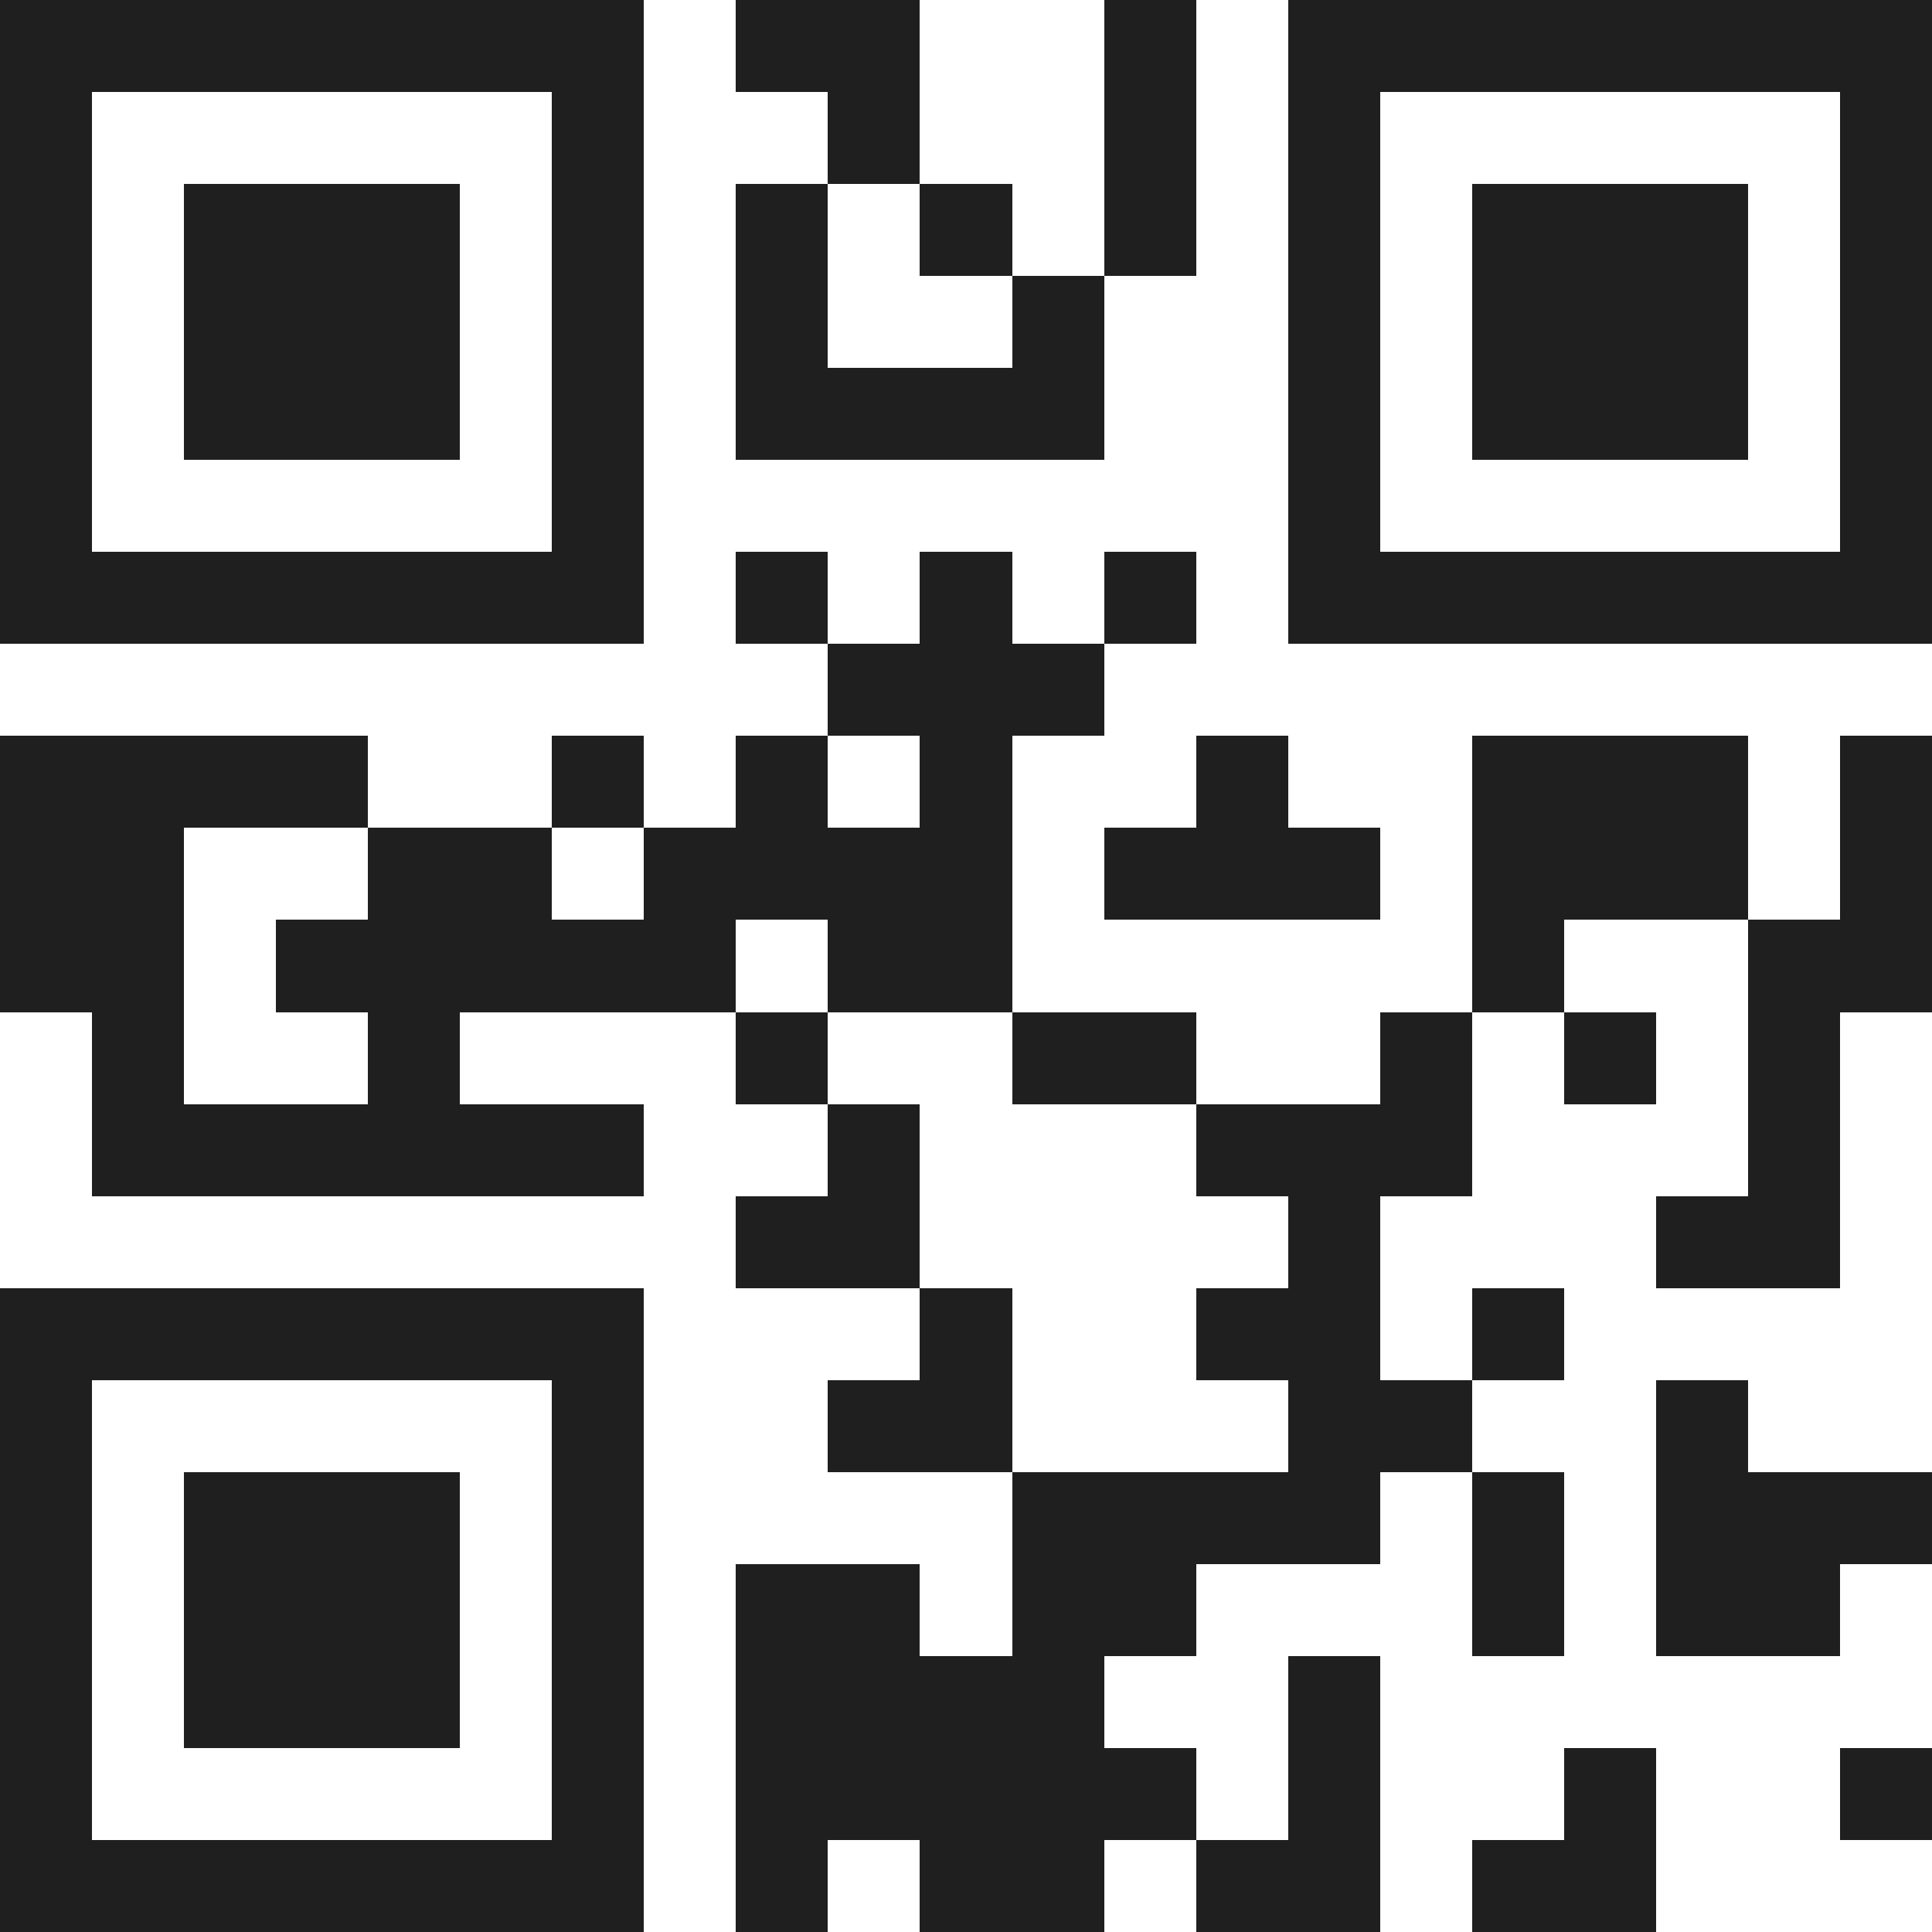 <svg xmlns="http://www.w3.org/2000/svg" viewBox="0 0 21 21" shape-rendering="crispEdges"><path fill="#ffffff" d="M0 0h21v21H0z"/><path stroke="#1f1f1f" d="M0 0.5h7m1 0h2m2 0h1m1 0h7M0 1.5h1m5 0h1m2 0h1m2 0h1m1 0h1m5 0h1M0 2.5h1m1 0h3m1 0h1m1 0h1m1 0h1m1 0h1m1 0h1m1 0h3m1 0h1M0 3.5h1m1 0h3m1 0h1m1 0h1m2 0h1m2 0h1m1 0h3m1 0h1M0 4.5h1m1 0h3m1 0h1m1 0h4m2 0h1m1 0h3m1 0h1M0 5.5h1m5 0h1m7 0h1m5 0h1M0 6.5h7m1 0h1m1 0h1m1 0h1m1 0h7M9 7.5h3M0 8.5h4m2 0h1m1 0h1m1 0h1m2 0h1m2 0h3m1 0h1M0 9.5h2m2 0h2m1 0h4m1 0h3m1 0h3m1 0h1M0 10.5h2m1 0h5m1 0h2m5 0h1m2 0h2M1 11.5h1m2 0h1m3 0h1m2 0h2m2 0h1m1 0h1m1 0h1M1 12.5h6m2 0h1m3 0h3m3 0h1M8 13.5h2m4 0h1m3 0h2M0 14.5h7m3 0h1m2 0h2m1 0h1M0 15.5h1m5 0h1m2 0h2m3 0h2m2 0h1M0 16.5h1m1 0h3m1 0h1m4 0h4m1 0h1m1 0h3M0 17.5h1m1 0h3m1 0h1m1 0h2m1 0h2m3 0h1m1 0h2M0 18.5h1m1 0h3m1 0h1m1 0h4m2 0h1M0 19.5h1m5 0h1m1 0h5m1 0h1m2 0h1m2 0h1M0 20.5h7m1 0h1m1 0h2m1 0h2m1 0h2"/></svg>

